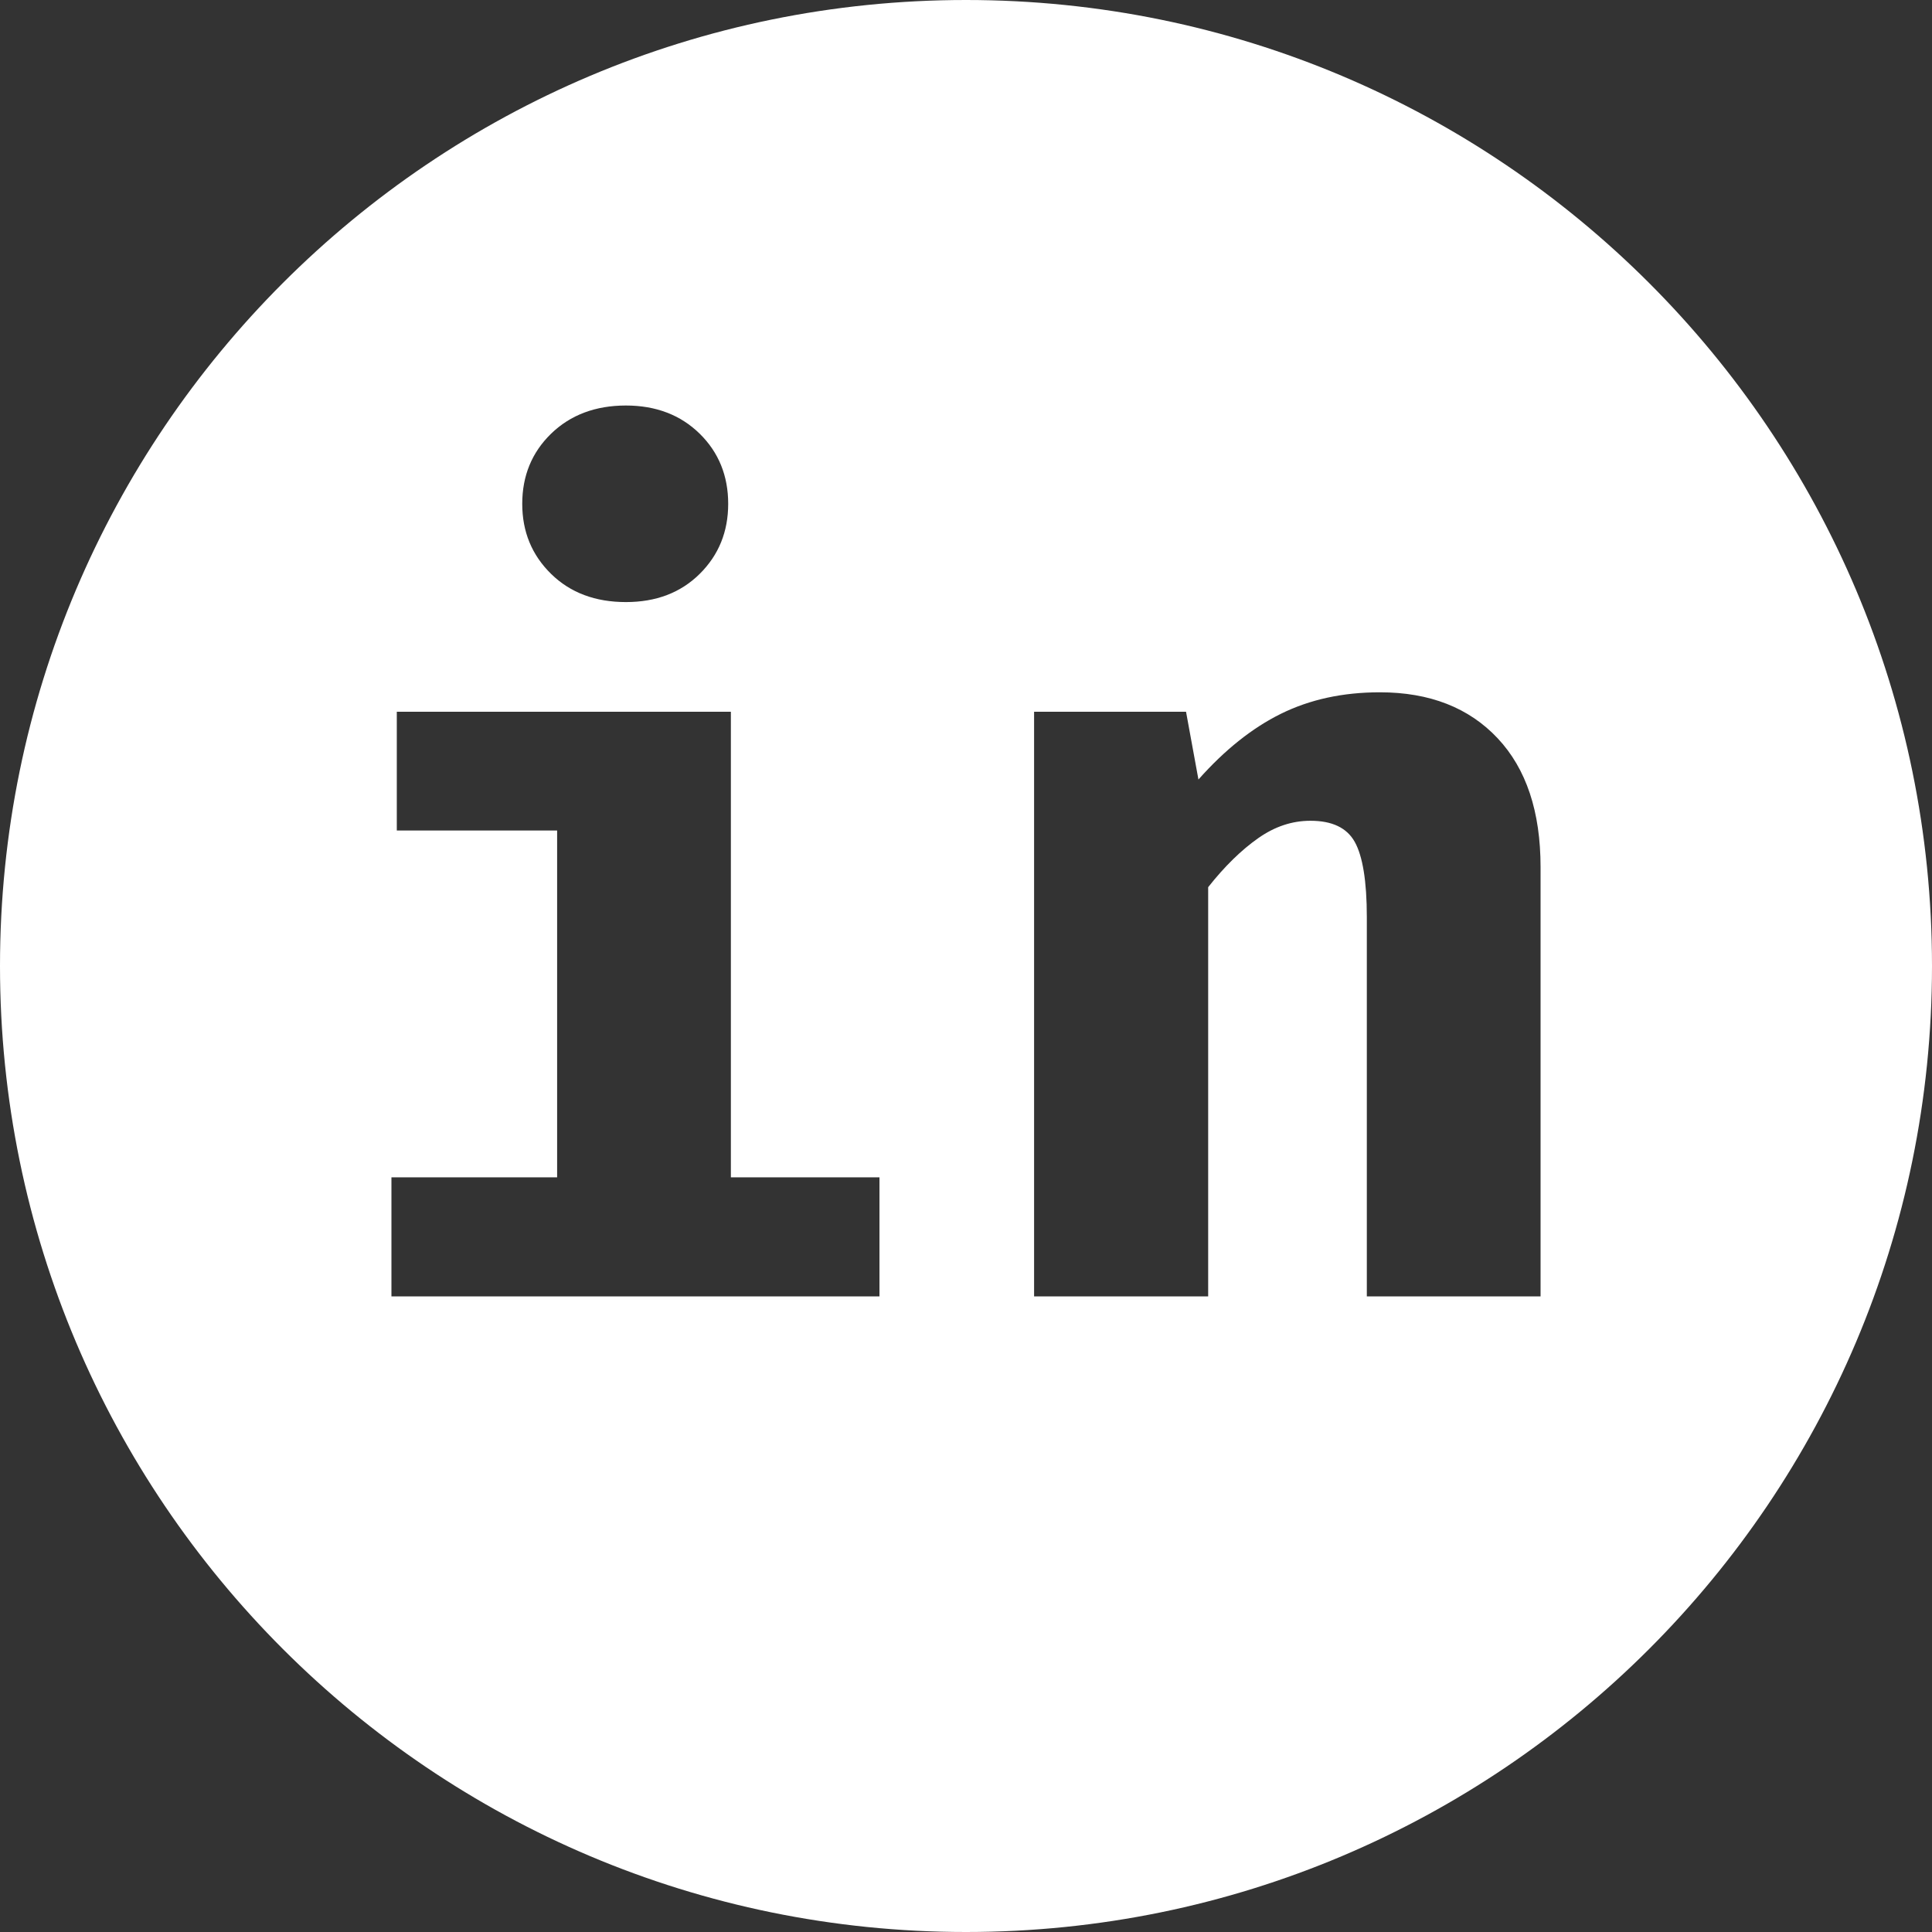 <?xml version="1.0" encoding="UTF-8" standalone="no"?>
<!DOCTYPE svg PUBLIC "-//W3C//DTD SVG 1.1//EN" "http://www.w3.org/Graphics/SVG/1.1/DTD/svg11.dtd">
<!-- Created with Vectornator (http://vectornator.io/) -->
<svg height="100%" stroke-miterlimit="10" style="fill-rule:nonzero;clip-rule:evenodd;stroke-linecap:round;stroke-linejoin:round;" version="1.1" viewBox="0 0 180 180" width="100%" xml:space="preserve" xmlns="http://www.w3.org/2000/svg" xmlns:xlink="http://www.w3.org/1999/xlink">
<rect x="0" y="0" width="180" height="180" fill="#333333" stroke="none"/>
<defs/>
<clipPath id="ArtboardFrame">
<rect height="180" width="180" x="0" y="0"/>
</clipPath>
<g clip-path="url(#ArtboardFrame)" id="Layer-1">
<path d="M0 0L0 512C0 229.23 229.23 0 512 0L0 0ZM512 0C794.77 0 1024 229.23 1024 512L1024 0L512 0ZM1024 512C1024 794.77 794.77 1024 512 1024L1024 1024L1024 512ZM512 1024C229.23 1024 0 794.77 0 512L0 1024L512 1024Z" fill="#000000" fill-rule="nonzero" opacity="0" stroke="none"/>
<path d="M90 0C40.294-1.52588e-05 0 40.294 0 90C0 139.706 40.294 180 90 180C139.706 180 180 139.706 180 90C180 40.294 139.706 0 90 0ZM58.312 37.781C61.116 37.781 63.41 38.663 65.188 40.406C66.965 42.15 67.844 44.339 67.844 46.938C67.844 49.536 66.965 51.708 65.188 53.469C63.41 55.229 61.116 56.094 58.312 56.094C55.475 56.094 53.139 55.229 51.344 53.469C49.549 51.708 48.656 49.536 48.656 46.938C48.656 44.339 49.549 42.15 51.344 40.406C53.139 38.663 55.475 37.781 58.312 37.781ZM128.562 64.5C133.212 64.5 136.865 65.944 139.531 68.781C142.198 71.619 143.531 75.619 143.531 80.781L143.531 120.781L127.344 120.781L127.344 85.438C127.344 82.087 126.954 79.754 126.219 78.438C125.484 77.121 124.111 76.469 122.094 76.469C120.384 76.469 118.774 77 117.219 78.094C115.663 79.188 114.101 80.707 112.562 82.656L112.562 120.781L96.344 120.781L96.344 66.312L110.5 66.312L111.656 72.625C114.084 69.89 116.643 67.833 119.344 66.5C122.045 65.167 125.109 64.5 128.562 64.5ZM36.969 66.312L68.094 66.312L68.094 109.688L81.938 109.688L81.938 120.781L36.469 120.781L36.469 109.688L51.906 109.688L51.906 77.375L36.969 77.375L36.969 66.312Z" fill="#ffffff" fill-rule="nonzero" opacity="1" stroke="none"/>
</g>
</svg>
